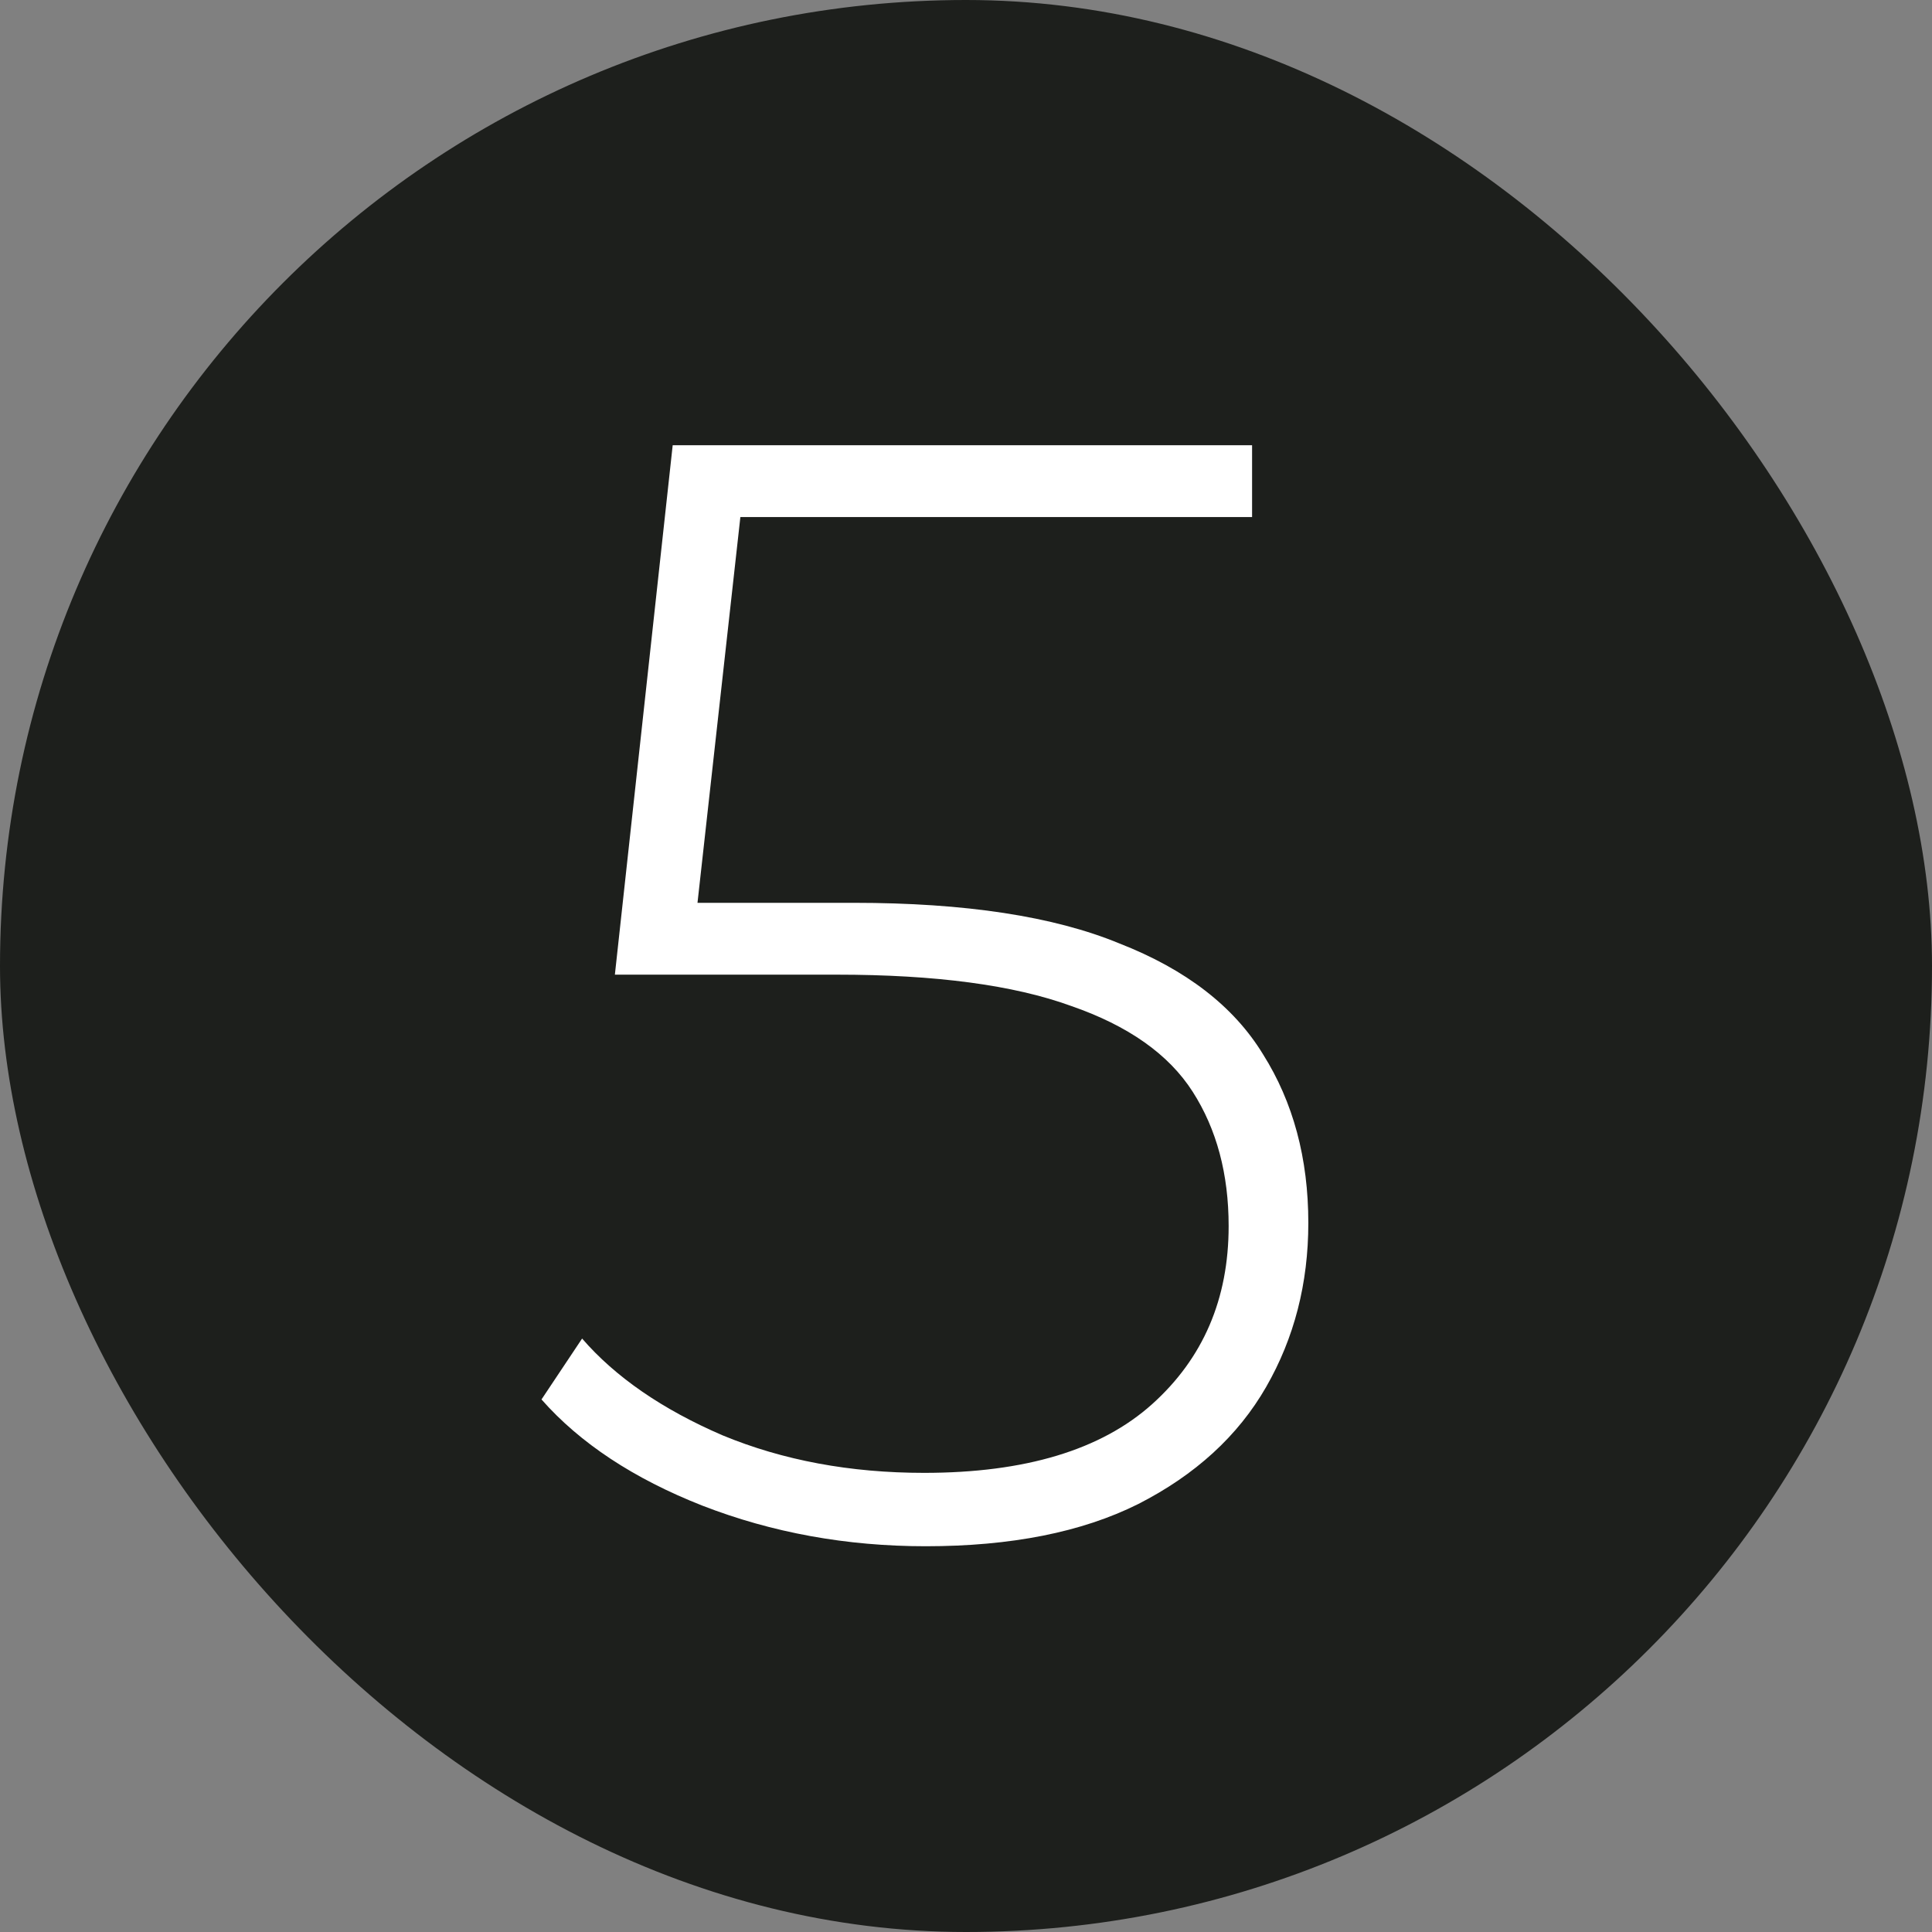 <svg xmlns="http://www.w3.org/2000/svg" width="54" height="54" viewBox="0 0 54 54" fill="none"><rect x="0" y="0" width="54" height="54" fill="#808080" stroke="none"/><rect width="54" height="54" rx="27" fill="#1D1F1C"></rect><path d="M25.873 43.218C23.661 43.218 21.581 42.84 19.631 42.083C17.71 41.327 16.212 40.337 15.135 39.115L16.27 37.413C17.201 38.489 18.511 39.392 20.198 40.119C21.886 40.817 23.763 41.167 25.829 41.167C28.652 41.167 30.777 40.526 32.203 39.246C33.628 37.966 34.341 36.307 34.341 34.27C34.341 32.815 34.007 31.563 33.337 30.516C32.668 29.468 31.533 28.668 29.933 28.115C28.332 27.533 26.15 27.242 23.385 27.242H17.186L18.802 12.444H34.996V14.452H19.718L20.81 13.405L19.369 26.369L18.322 25.234H23.865C26.979 25.234 29.453 25.612 31.286 26.369C33.148 27.096 34.487 28.13 35.302 29.468C36.146 30.807 36.568 32.378 36.568 34.182C36.568 35.87 36.175 37.398 35.389 38.766C34.603 40.134 33.41 41.225 31.81 42.04C30.238 42.825 28.259 43.218 25.873 43.218Z" fill="white"></path></svg>